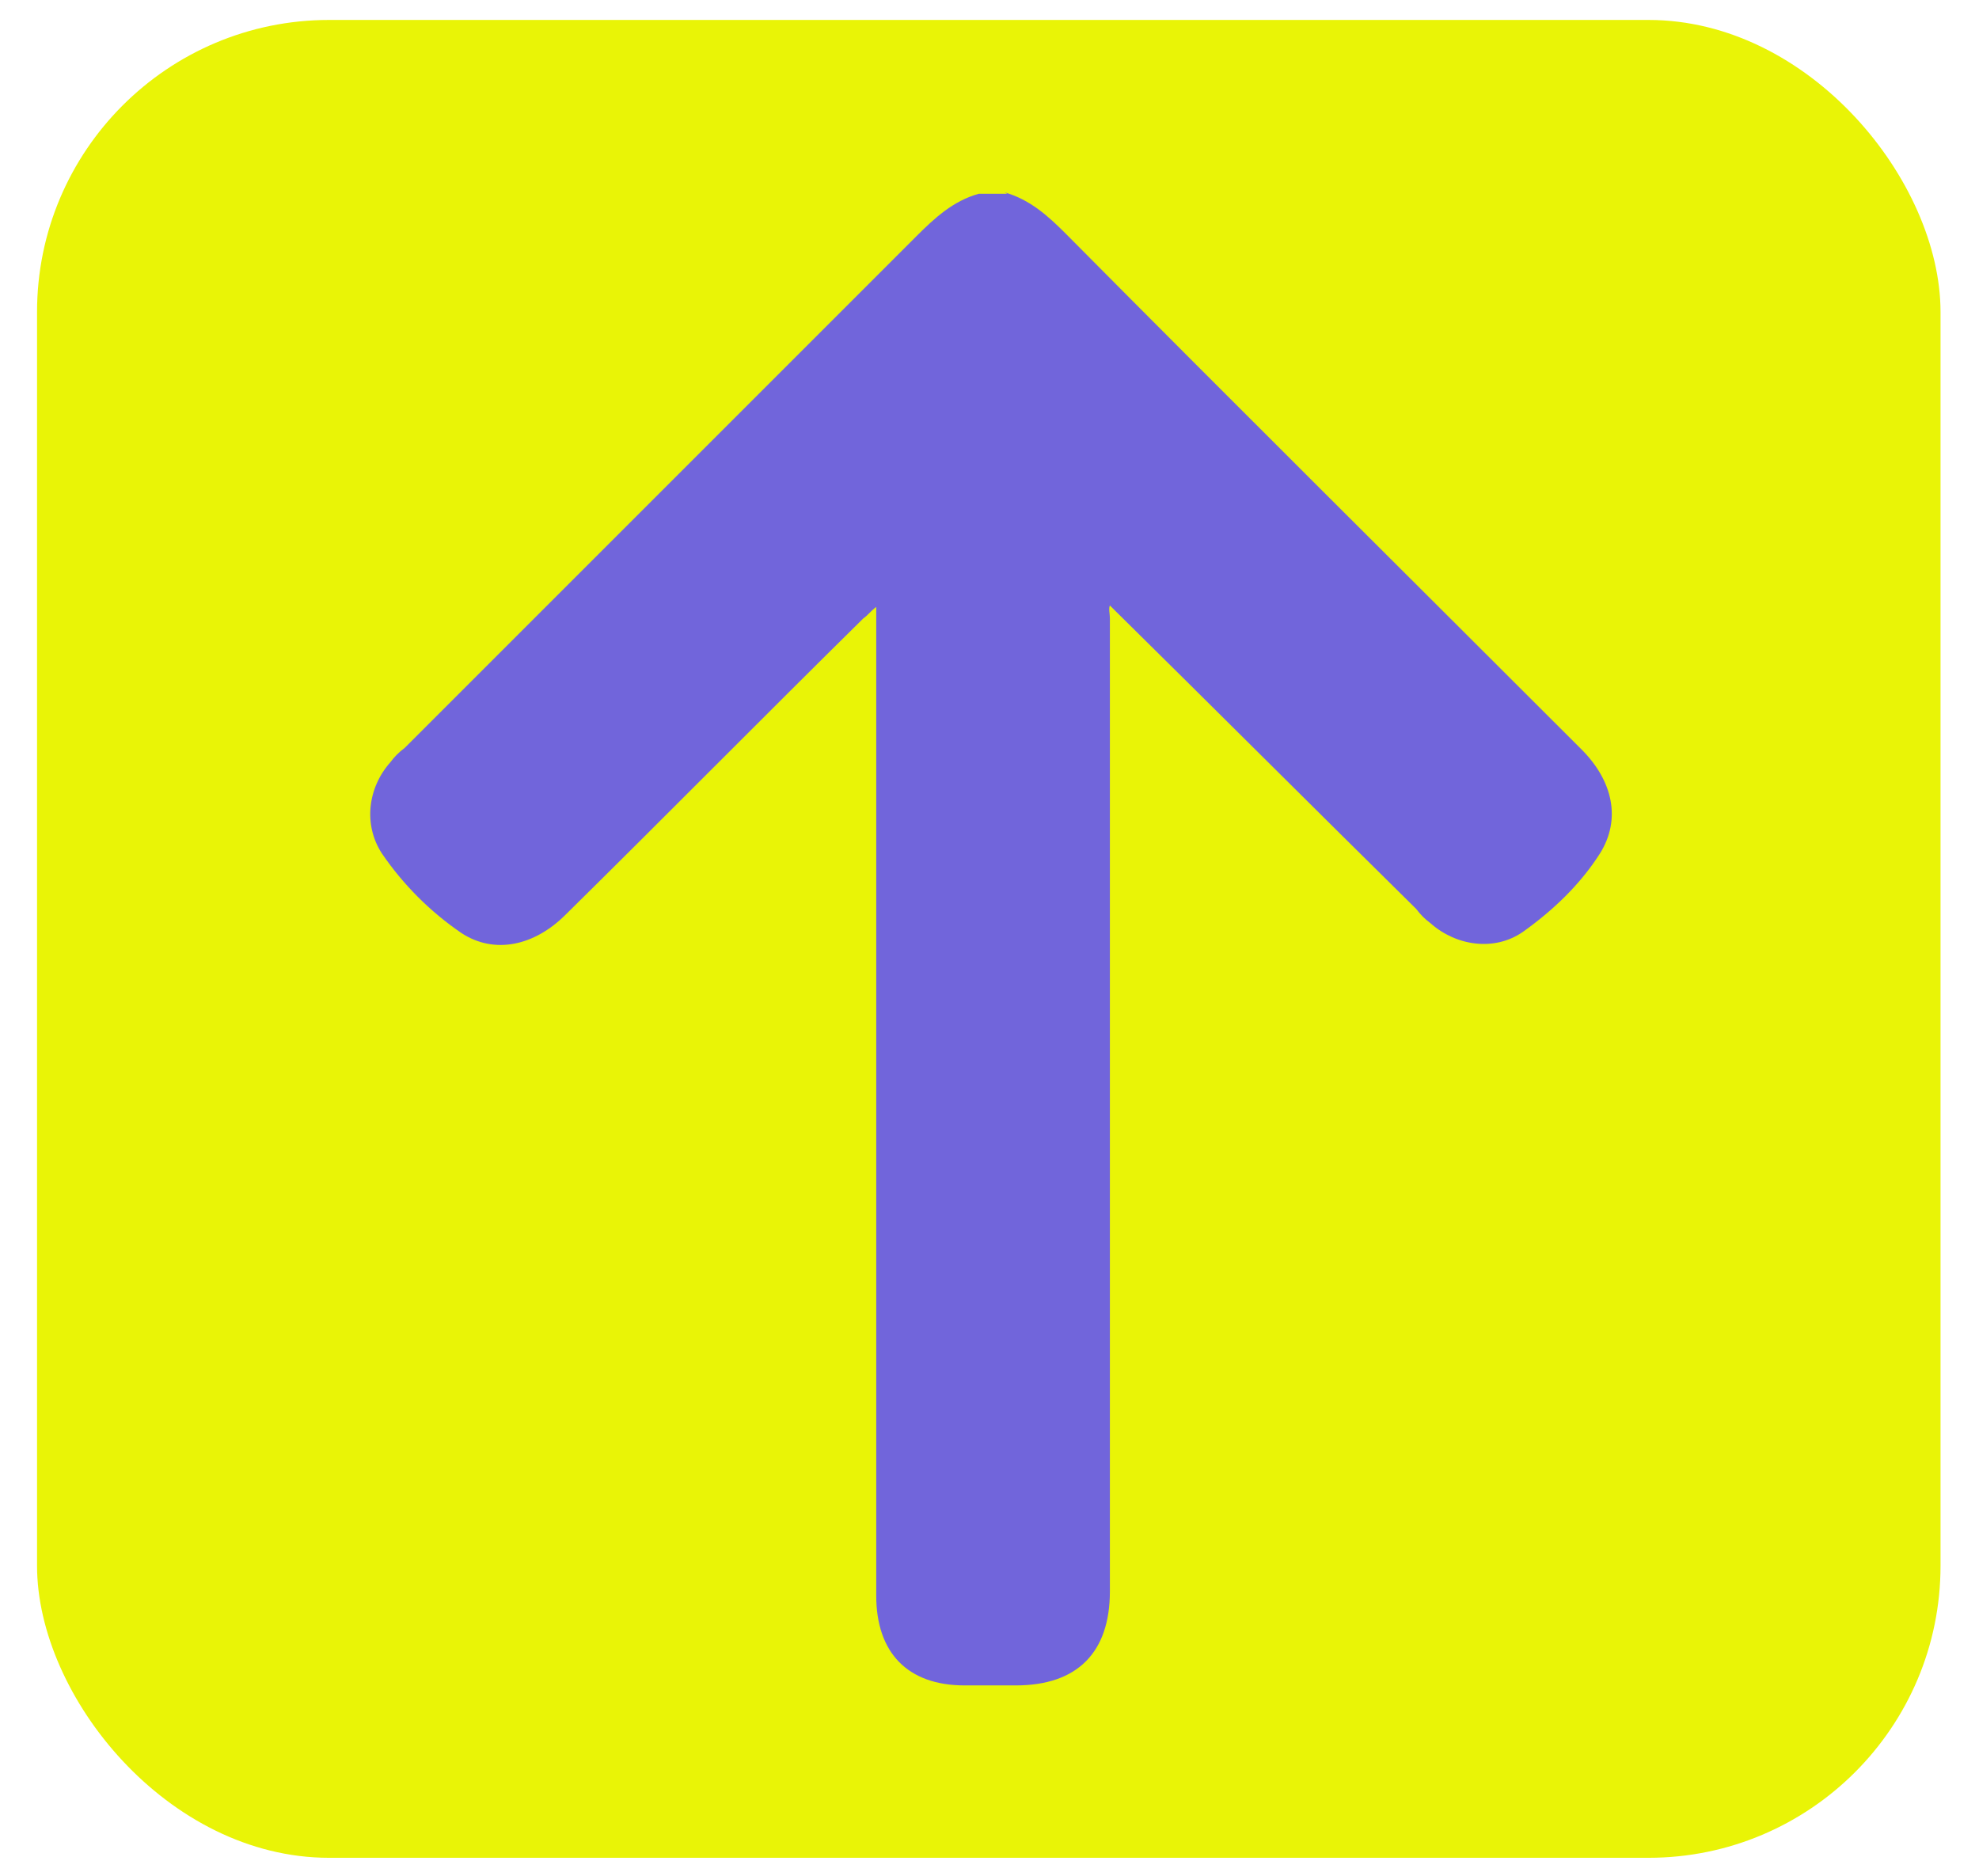 <svg xmlns="http://www.w3.org/2000/svg" viewBox="0 0 138.9 131.7"><defs><style>      .cls-1 {        fill: #e9f406;      }      .cls-2 {        fill: #7165db;      }    </style></defs><g><g id="Capa_1"><g><rect class="cls-1" x="2.6" y="1.4" width="133.6" height="129" rx="20.5" ry="20.5"></rect><path class="cls-2" d="M70.5,13.5c1.8.5,3.1,1.7,4.3,2.9,12,12.1,24.1,24.1,36.2,36.2,2.2,2.2,2.8,4.9,1.3,7.3-1.4,2.2-3.3,4-5.4,5.5-2,1.4-4.7,1-6.5-.6-.4-.3-.7-.6-1-1-7.2-7.1-14.3-14.2-21.5-21.3-.1.2,0,.6,0,.9,0,22.8,0,45.5,0,68.3,0,4.3-2.3,6.6-6.6,6.6-1.2,0-2.4,0-3.6,0-4,0-6.2-2.3-6.2-6.3,0-18.2,0-36.5,0-54.7v-14.7c-.4.3-.6.6-.9.8-7,6.9-13.9,13.9-20.9,20.8-2.2,2.2-5,2.8-7.3,1.3-2.2-1.5-4.1-3.4-5.6-5.6-1.3-2-1-4.6.6-6.4.3-.4.6-.7,1-1,12-12,23.9-23.9,35.9-35.9,1.3-1.3,2.6-2.5,4.4-3h2Z"></path></g></g></g></svg>